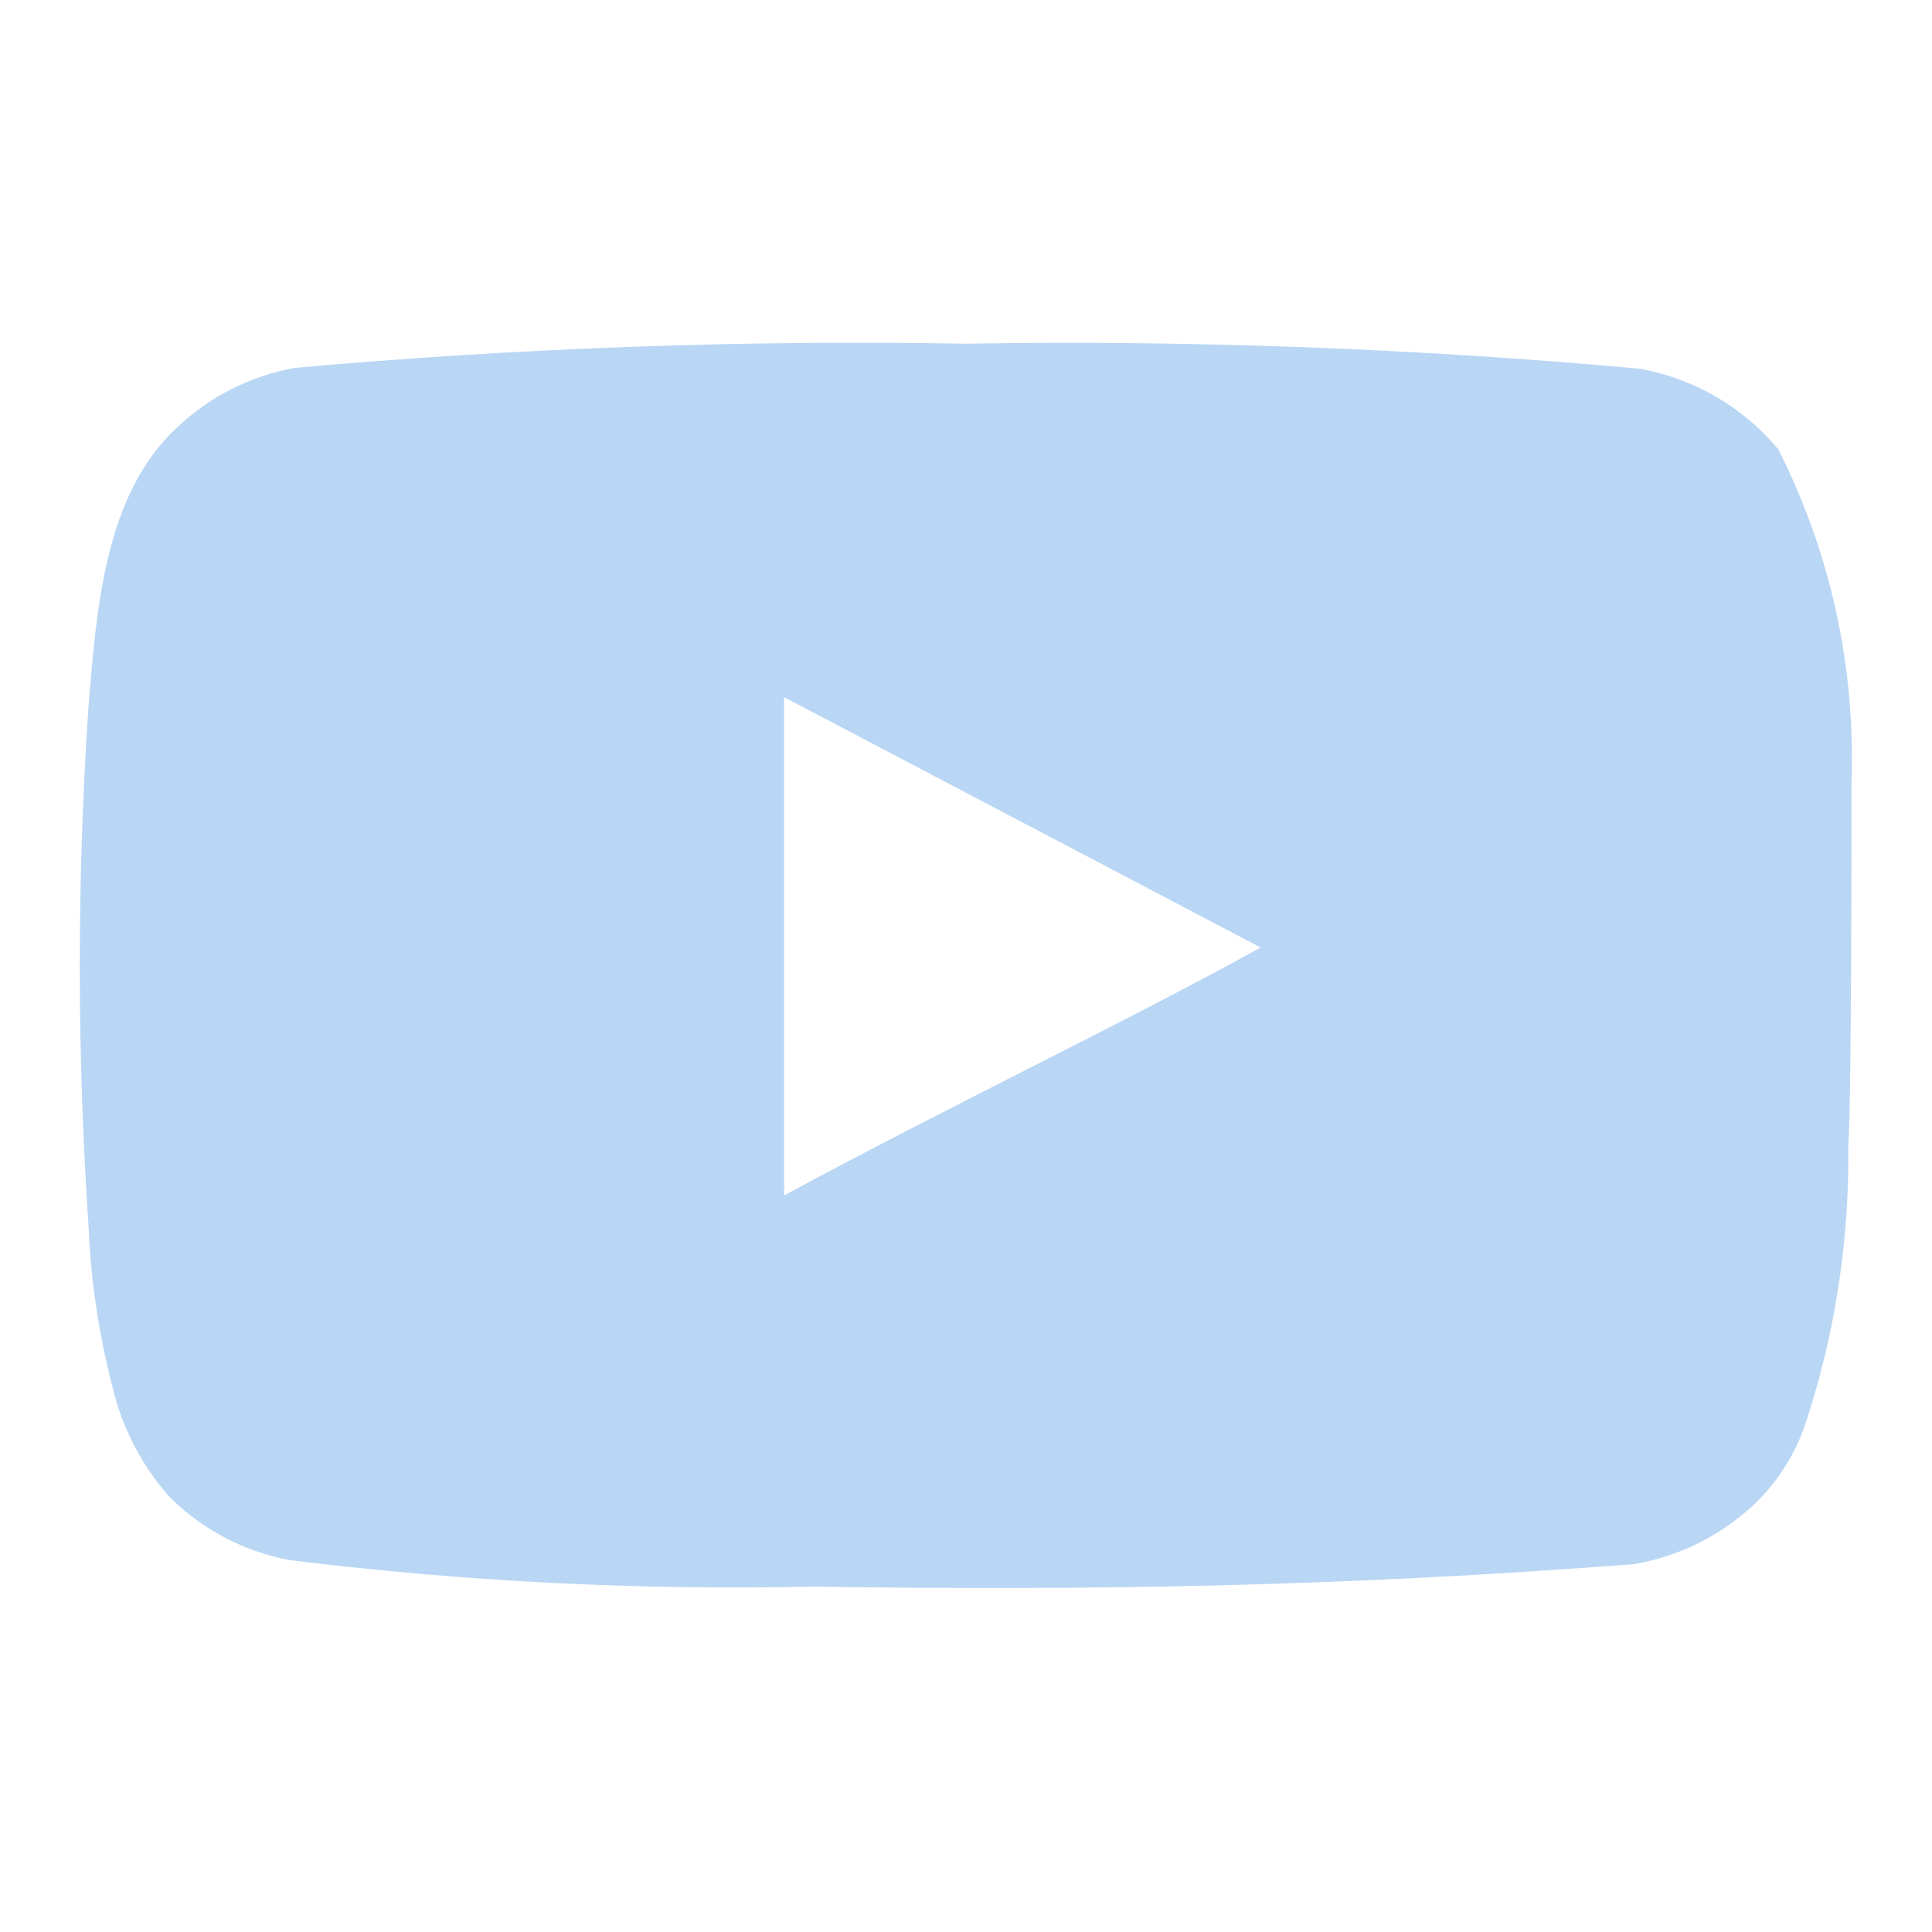 <?xml version="1.0" encoding="UTF-8"?>
<svg xmlns="http://www.w3.org/2000/svg" width="33" height="33" viewBox="0 0 33 33" fill="none">
  <g id="uil:youtube">
    <path id="Vector" d="M31.625 13.351C31.693 11.383 31.263 9.43 30.374 7.673C29.771 6.951 28.934 6.465 28.009 6.298C24.183 5.95 20.341 5.808 16.5 5.871C12.673 5.805 8.845 5.943 5.033 6.284C4.279 6.421 3.581 6.774 3.025 7.301C1.788 8.443 1.65 10.395 1.513 12.045C1.313 15.012 1.313 17.988 1.513 20.955C1.552 21.884 1.691 22.806 1.925 23.705C2.091 24.399 2.426 25.042 2.901 25.575C3.461 26.13 4.175 26.503 4.95 26.648C7.914 27.014 10.901 27.165 13.887 27.101C18.7 27.17 22.921 27.101 27.913 26.716C28.706 26.581 29.44 26.207 30.016 25.644C30.401 25.259 30.689 24.787 30.855 24.269C31.347 22.76 31.588 21.181 31.57 19.594C31.625 18.824 31.625 14.176 31.625 13.351ZM13.393 20.419V11.908L21.532 16.184C19.25 17.449 16.239 18.879 13.393 20.419Z" fill="#B9D6F4"></path>
  </g>
</svg>

